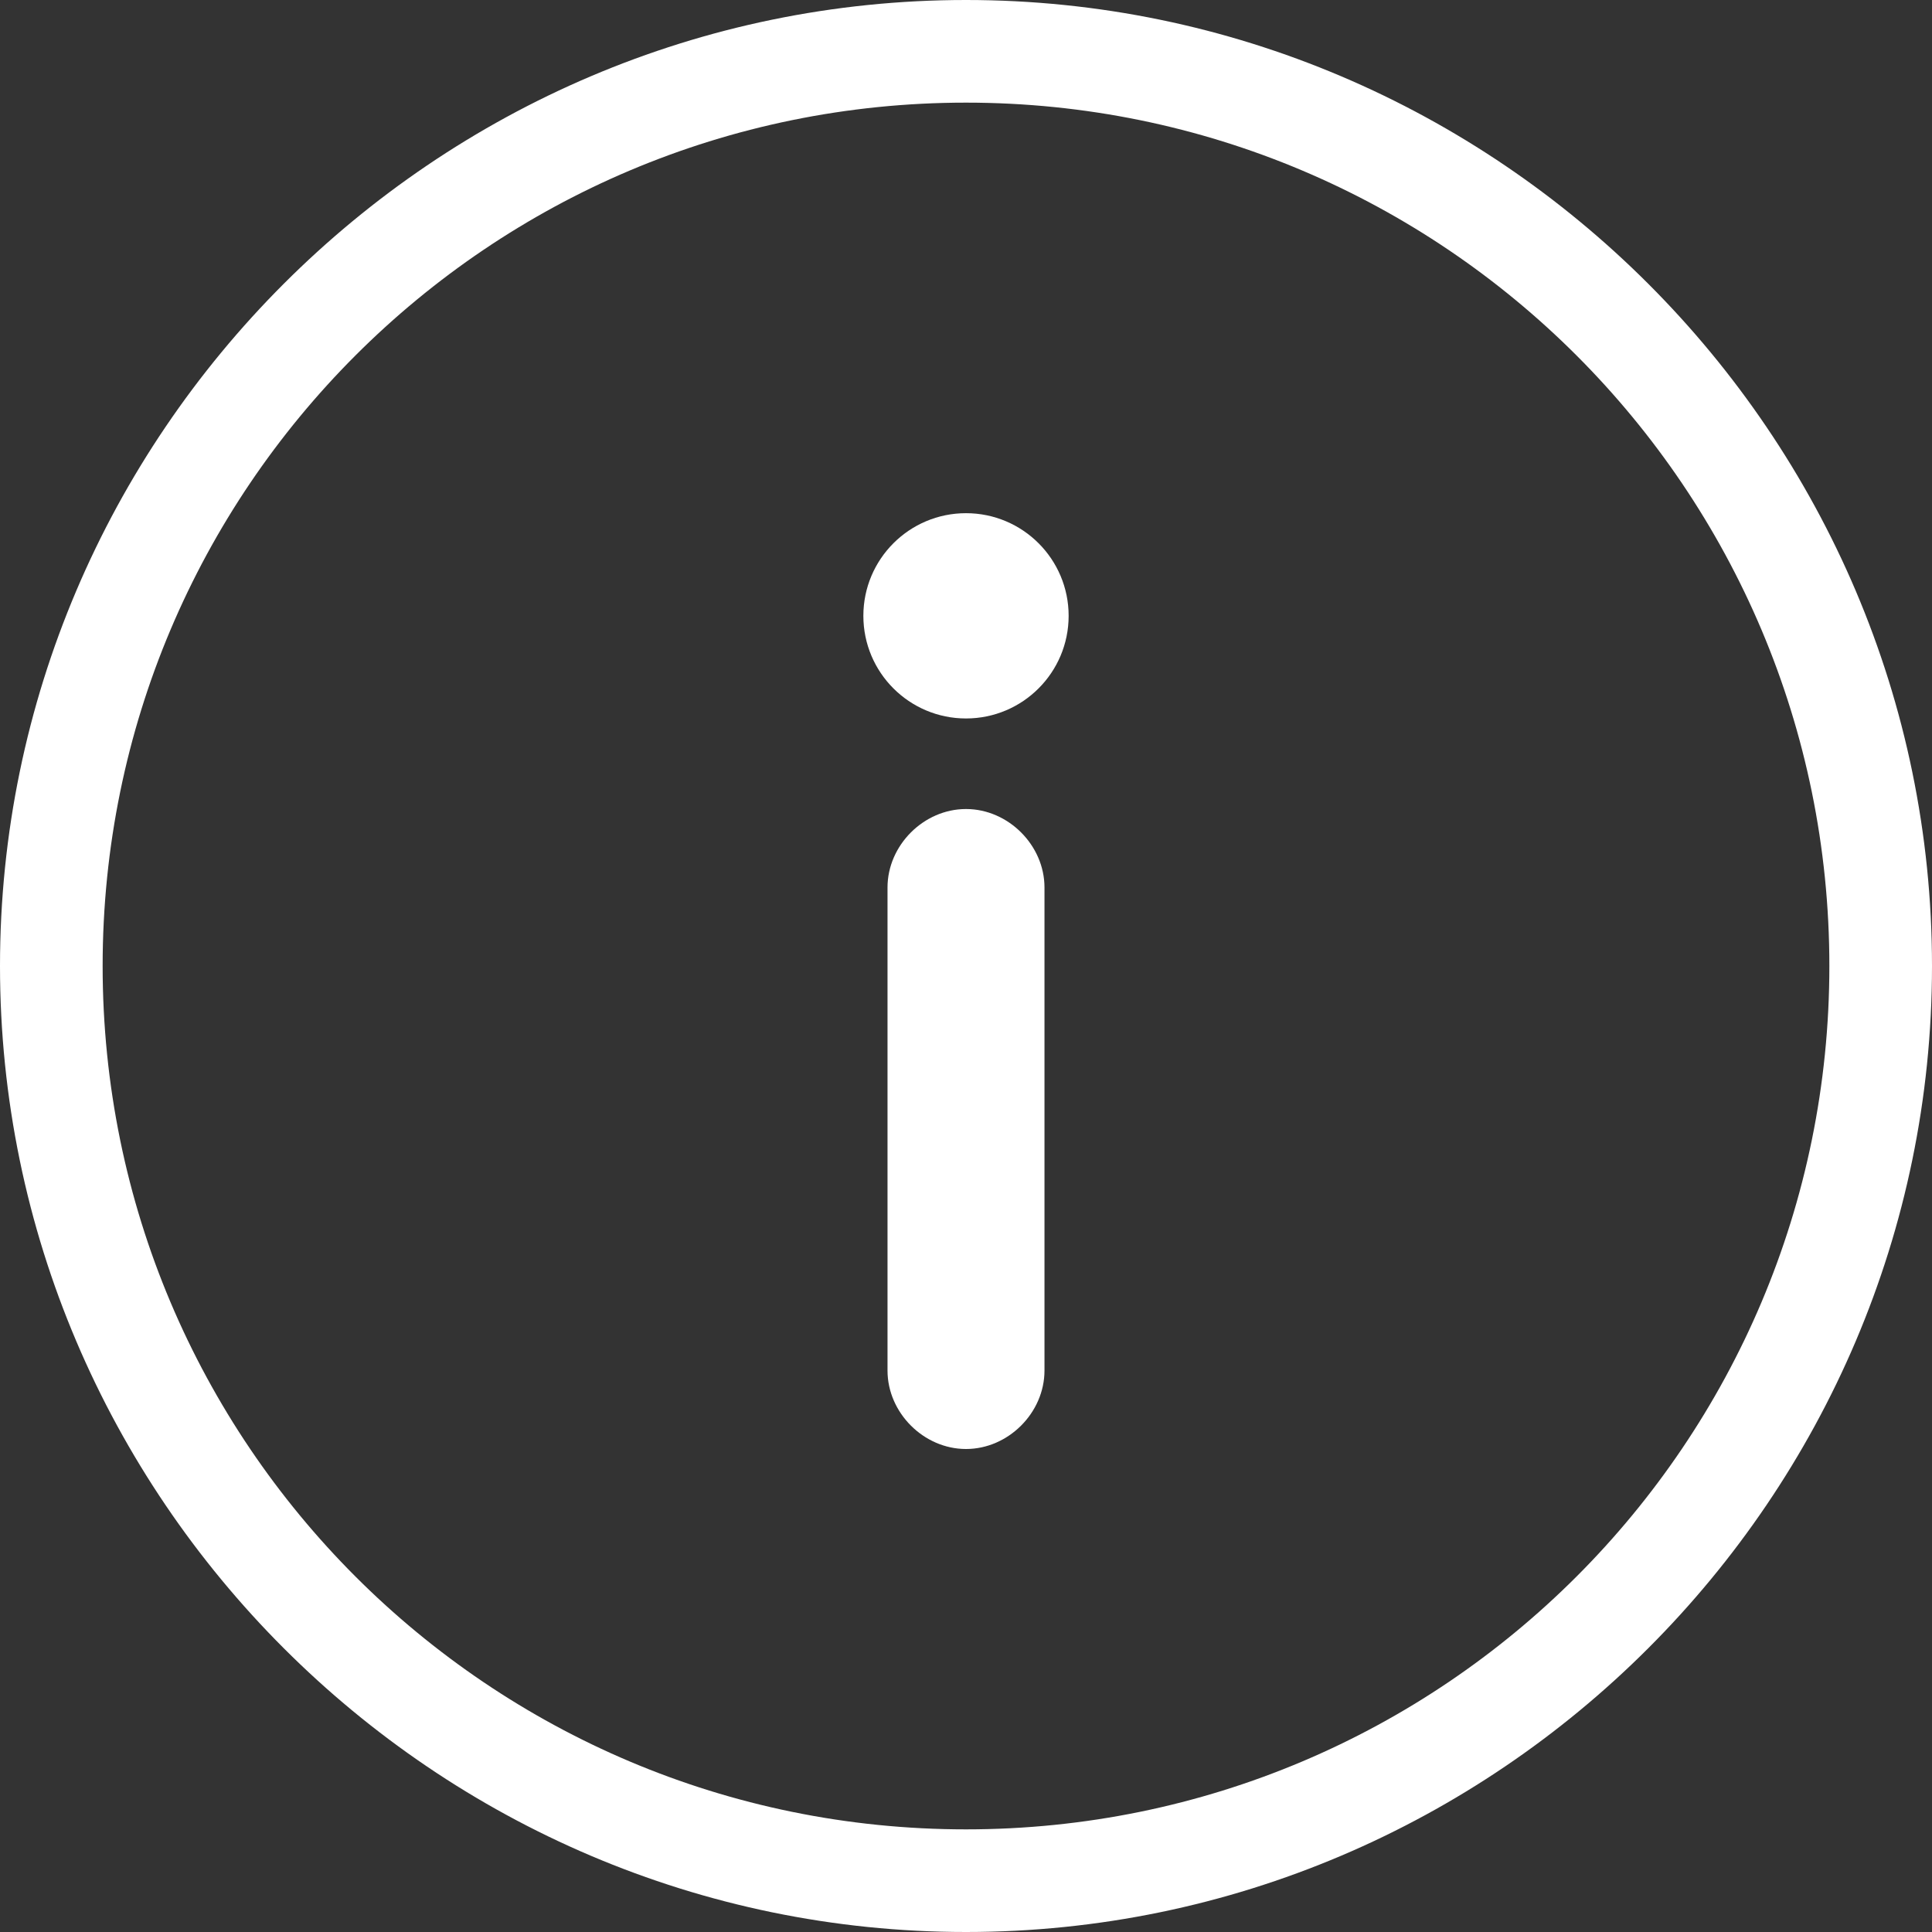 <?xml version="1.0" encoding="utf-8"?>
<!-- Generator: Adobe Illustrator 18.0.0, SVG Export Plug-In . SVG Version: 6.00 Build 0)  -->
<!DOCTYPE svg PUBLIC "-//W3C//DTD SVG 1.1//EN" "http://www.w3.org/Graphics/SVG/1.1/DTD/svg11.dtd">
<svg version="1.1" id="info_icon" xmlns="http://www.w3.org/2000/svg" xmlns:xlink="http://www.w3.org/1999/xlink" x="0px" y="0px"
	 viewBox="0 0 32 32" enable-background="new 0 0 32 32" xml:space="preserve">
<rect x="0" y="0" width="32" height="32" fill="#333333" stroke="none"/>
<g>
	<g>
		<path fill="#ffffff" d="M16,0C7.2,0,0,7.2,0,16c0,8.8,7.2,16,16,16c8.8,0,16-7.2,16-16C32,7.2,24.8,0,16,0z M16,30.3
			C8.1,30.3,1.7,23.9,1.7,16C1.7,8.1,8.1,1.7,16,1.7c7.9,0,14.3,6.4,14.3,14.3C30.3,23.9,23.9,30.3,16,30.3z"/>
	</g>
</g>
<g>
	<g>
		<path fill="#ffffff" d="M16,13.4c-0.7,0-1.3,0.6-1.3,1.3v8c0,0.7,0.6,1.3,1.3,1.3c0.7,0,1.3-0.6,1.3-1.3v-8
			C17.3,14,16.7,13.4,16,13.4z"/>
	</g>
</g>
<g>
	<g>
		<circle fill="#ffffff" cx="16" cy="10.2" r="1.7"/>
	</g>
</g>
</svg>
